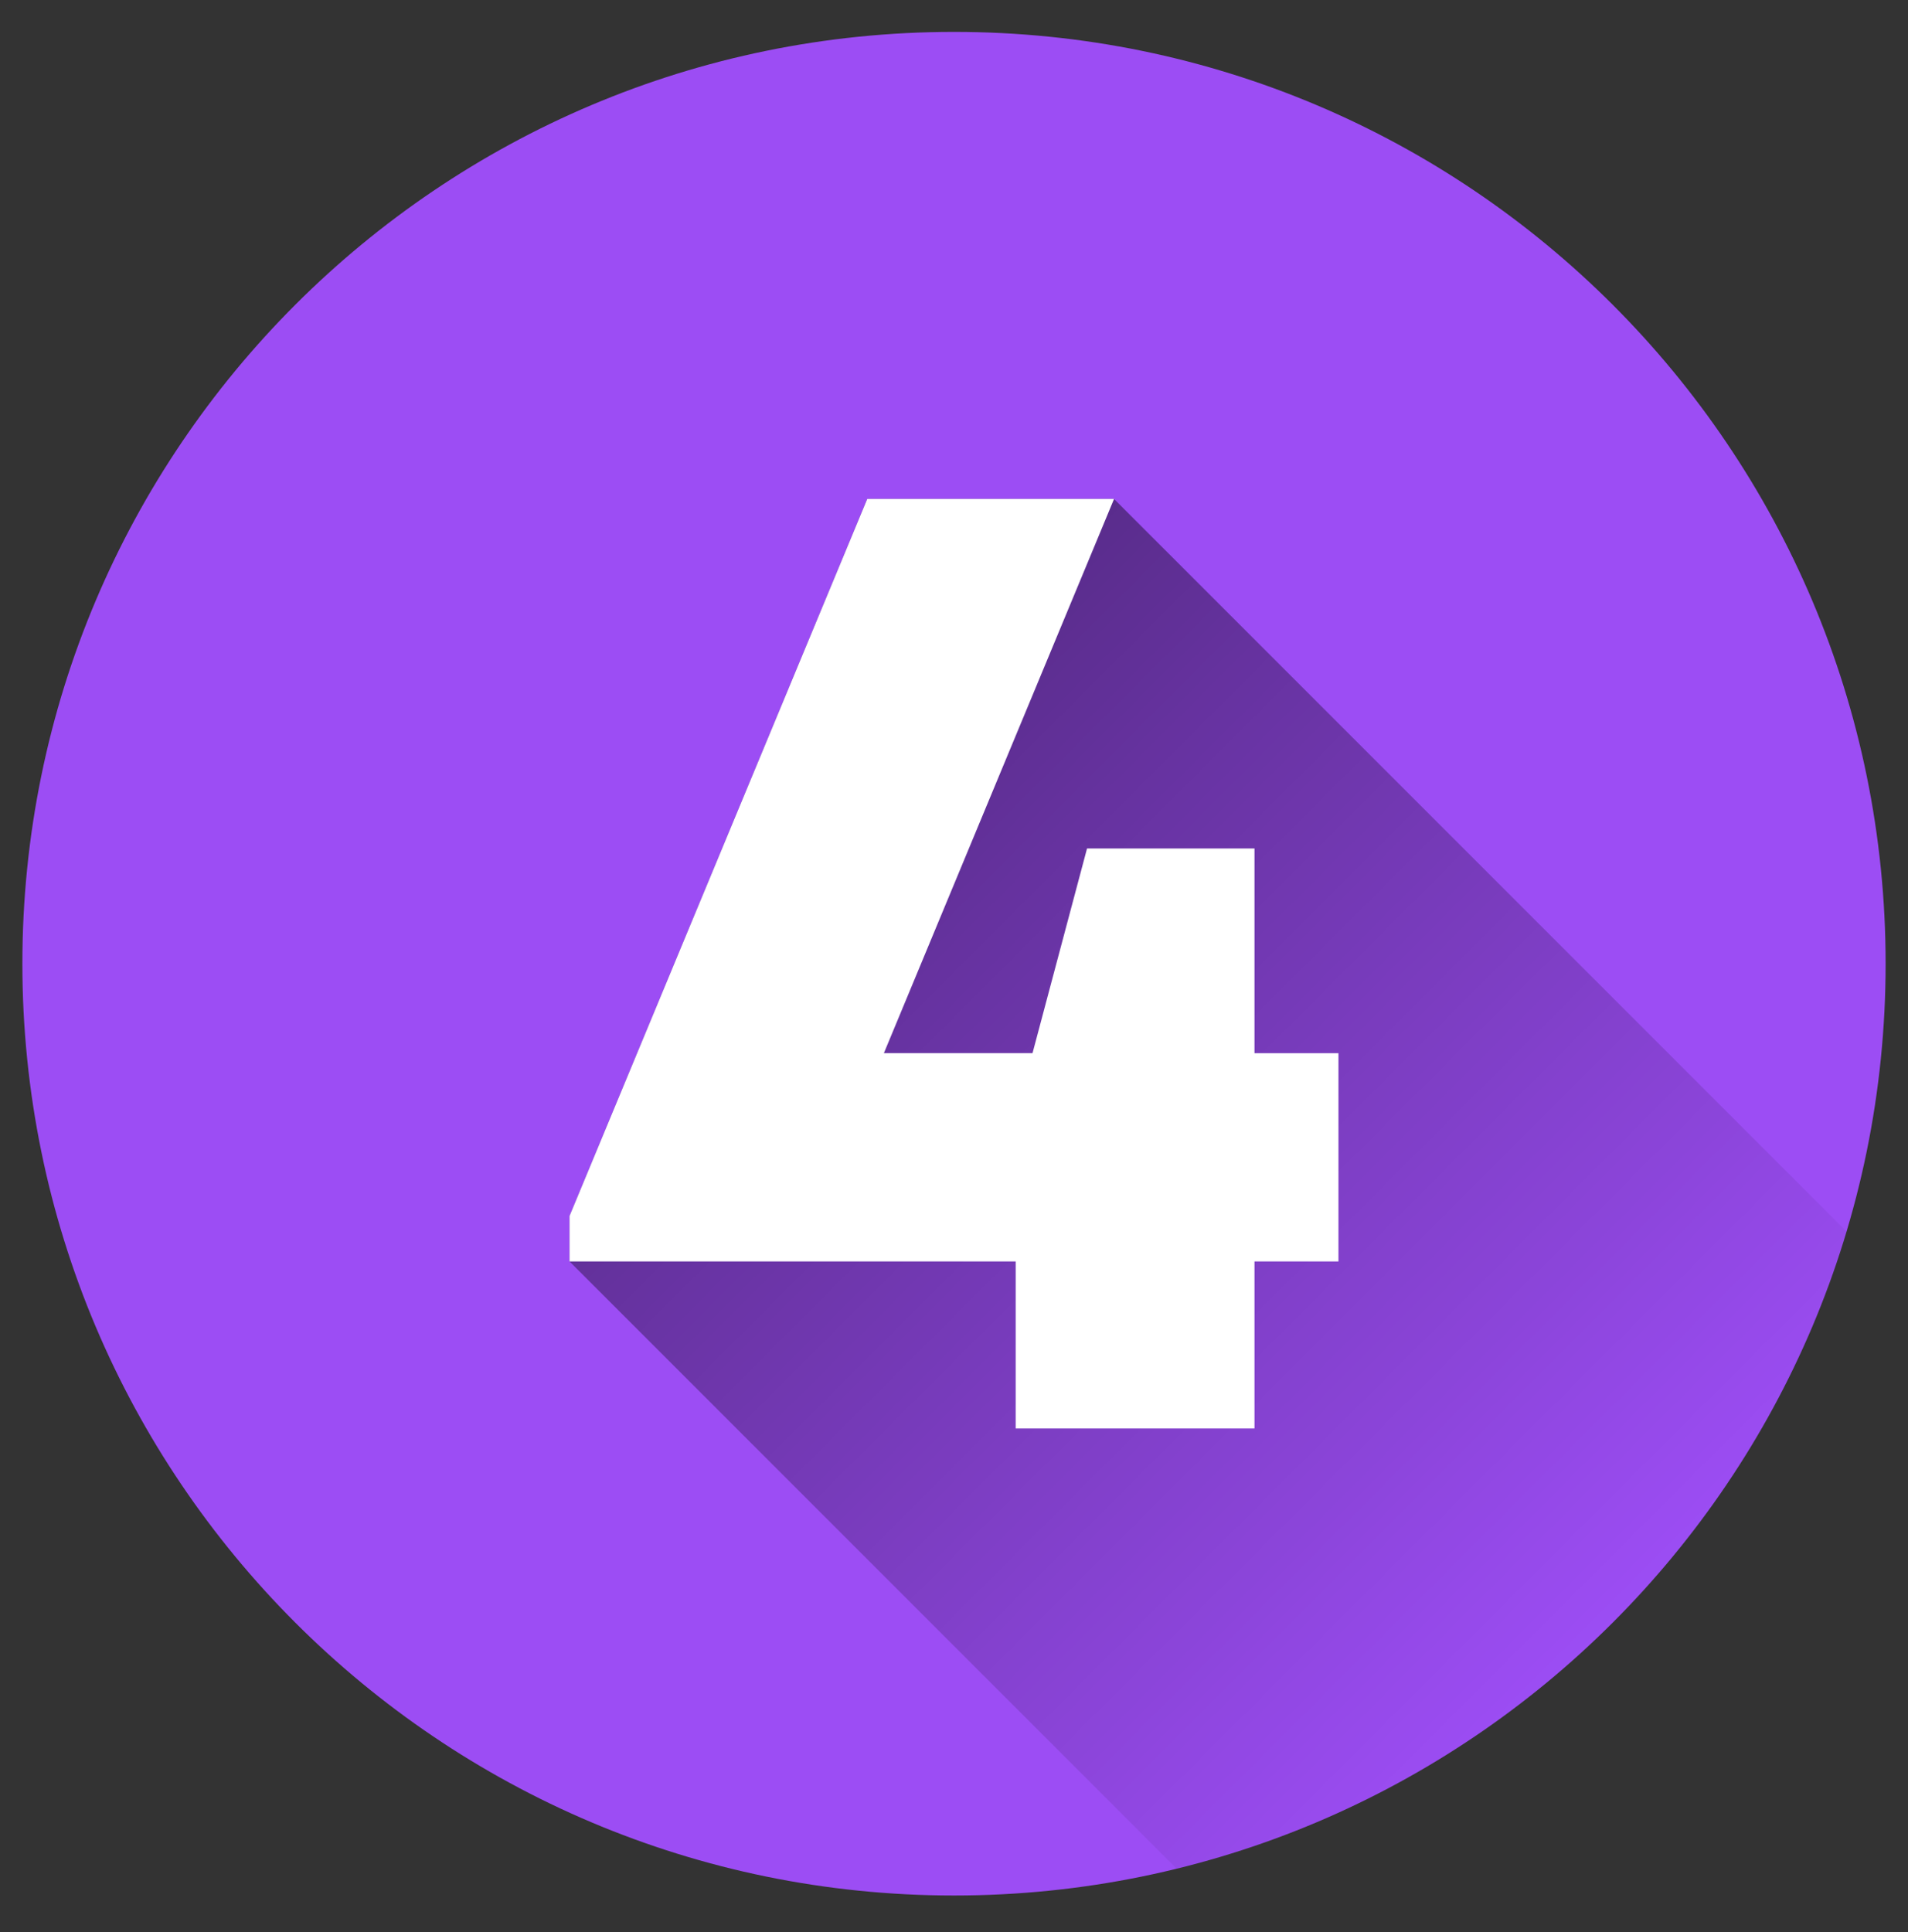 <svg width="80" height="81" viewBox="0 0 80 81" fill="none" xmlns="http://www.w3.org/2000/svg">
<rect x="0" y="0" width="80" height="81" fill="#333333" stroke="none"/>
<path d="M40 79.462C61.574 79.462 79.062 61.973 79.062 40.399C79.062 18.826 61.574 1.337 40 1.337C18.426 1.337 0.938 18.826 0.938 40.399C0.938 61.973 18.426 79.462 40 79.462Z" fill="url(#paint0_linear_22_75)"/>
<path opacity="0.49" d="M77.422 51.627L46.711 20.917H36.363L23.88 50.975V52.882L49.336 78.337C55.933 76.707 61.993 73.387 66.918 68.704C71.843 64.02 75.463 58.135 77.422 51.627Z" fill="url(#paint1_linear_22_75)"/>
<path d="M56.12 52.881H52.599V59.882H42.586V52.881H23.88V50.975L36.363 20.916H46.711L37.06 44.15H43.292L45.578 35.569H52.599V44.151H56.12L56.12 52.881Z" fill="white"/>
<defs>
<linearGradient id="paint0_linear_22_75" x1="0.938" y1="40.399" x2="79.062" y2="40.399" gradientUnits="userSpaceOnUse">
<stop stop-color="#9C4DF4"/>
<stop offset="0.5" stop-color="#9C4DF4"/>
<stop offset="1" stop-color="#9C4DF4"/>
</linearGradient>
<linearGradient id="paint1_linear_22_75" x1="27.838" y1="29.441" x2="67.018" y2="68.621" gradientUnits="userSpaceOnUse">
<stop/>
<stop offset="1" stop-opacity="0"/>
</linearGradient>
</defs>
</svg>
